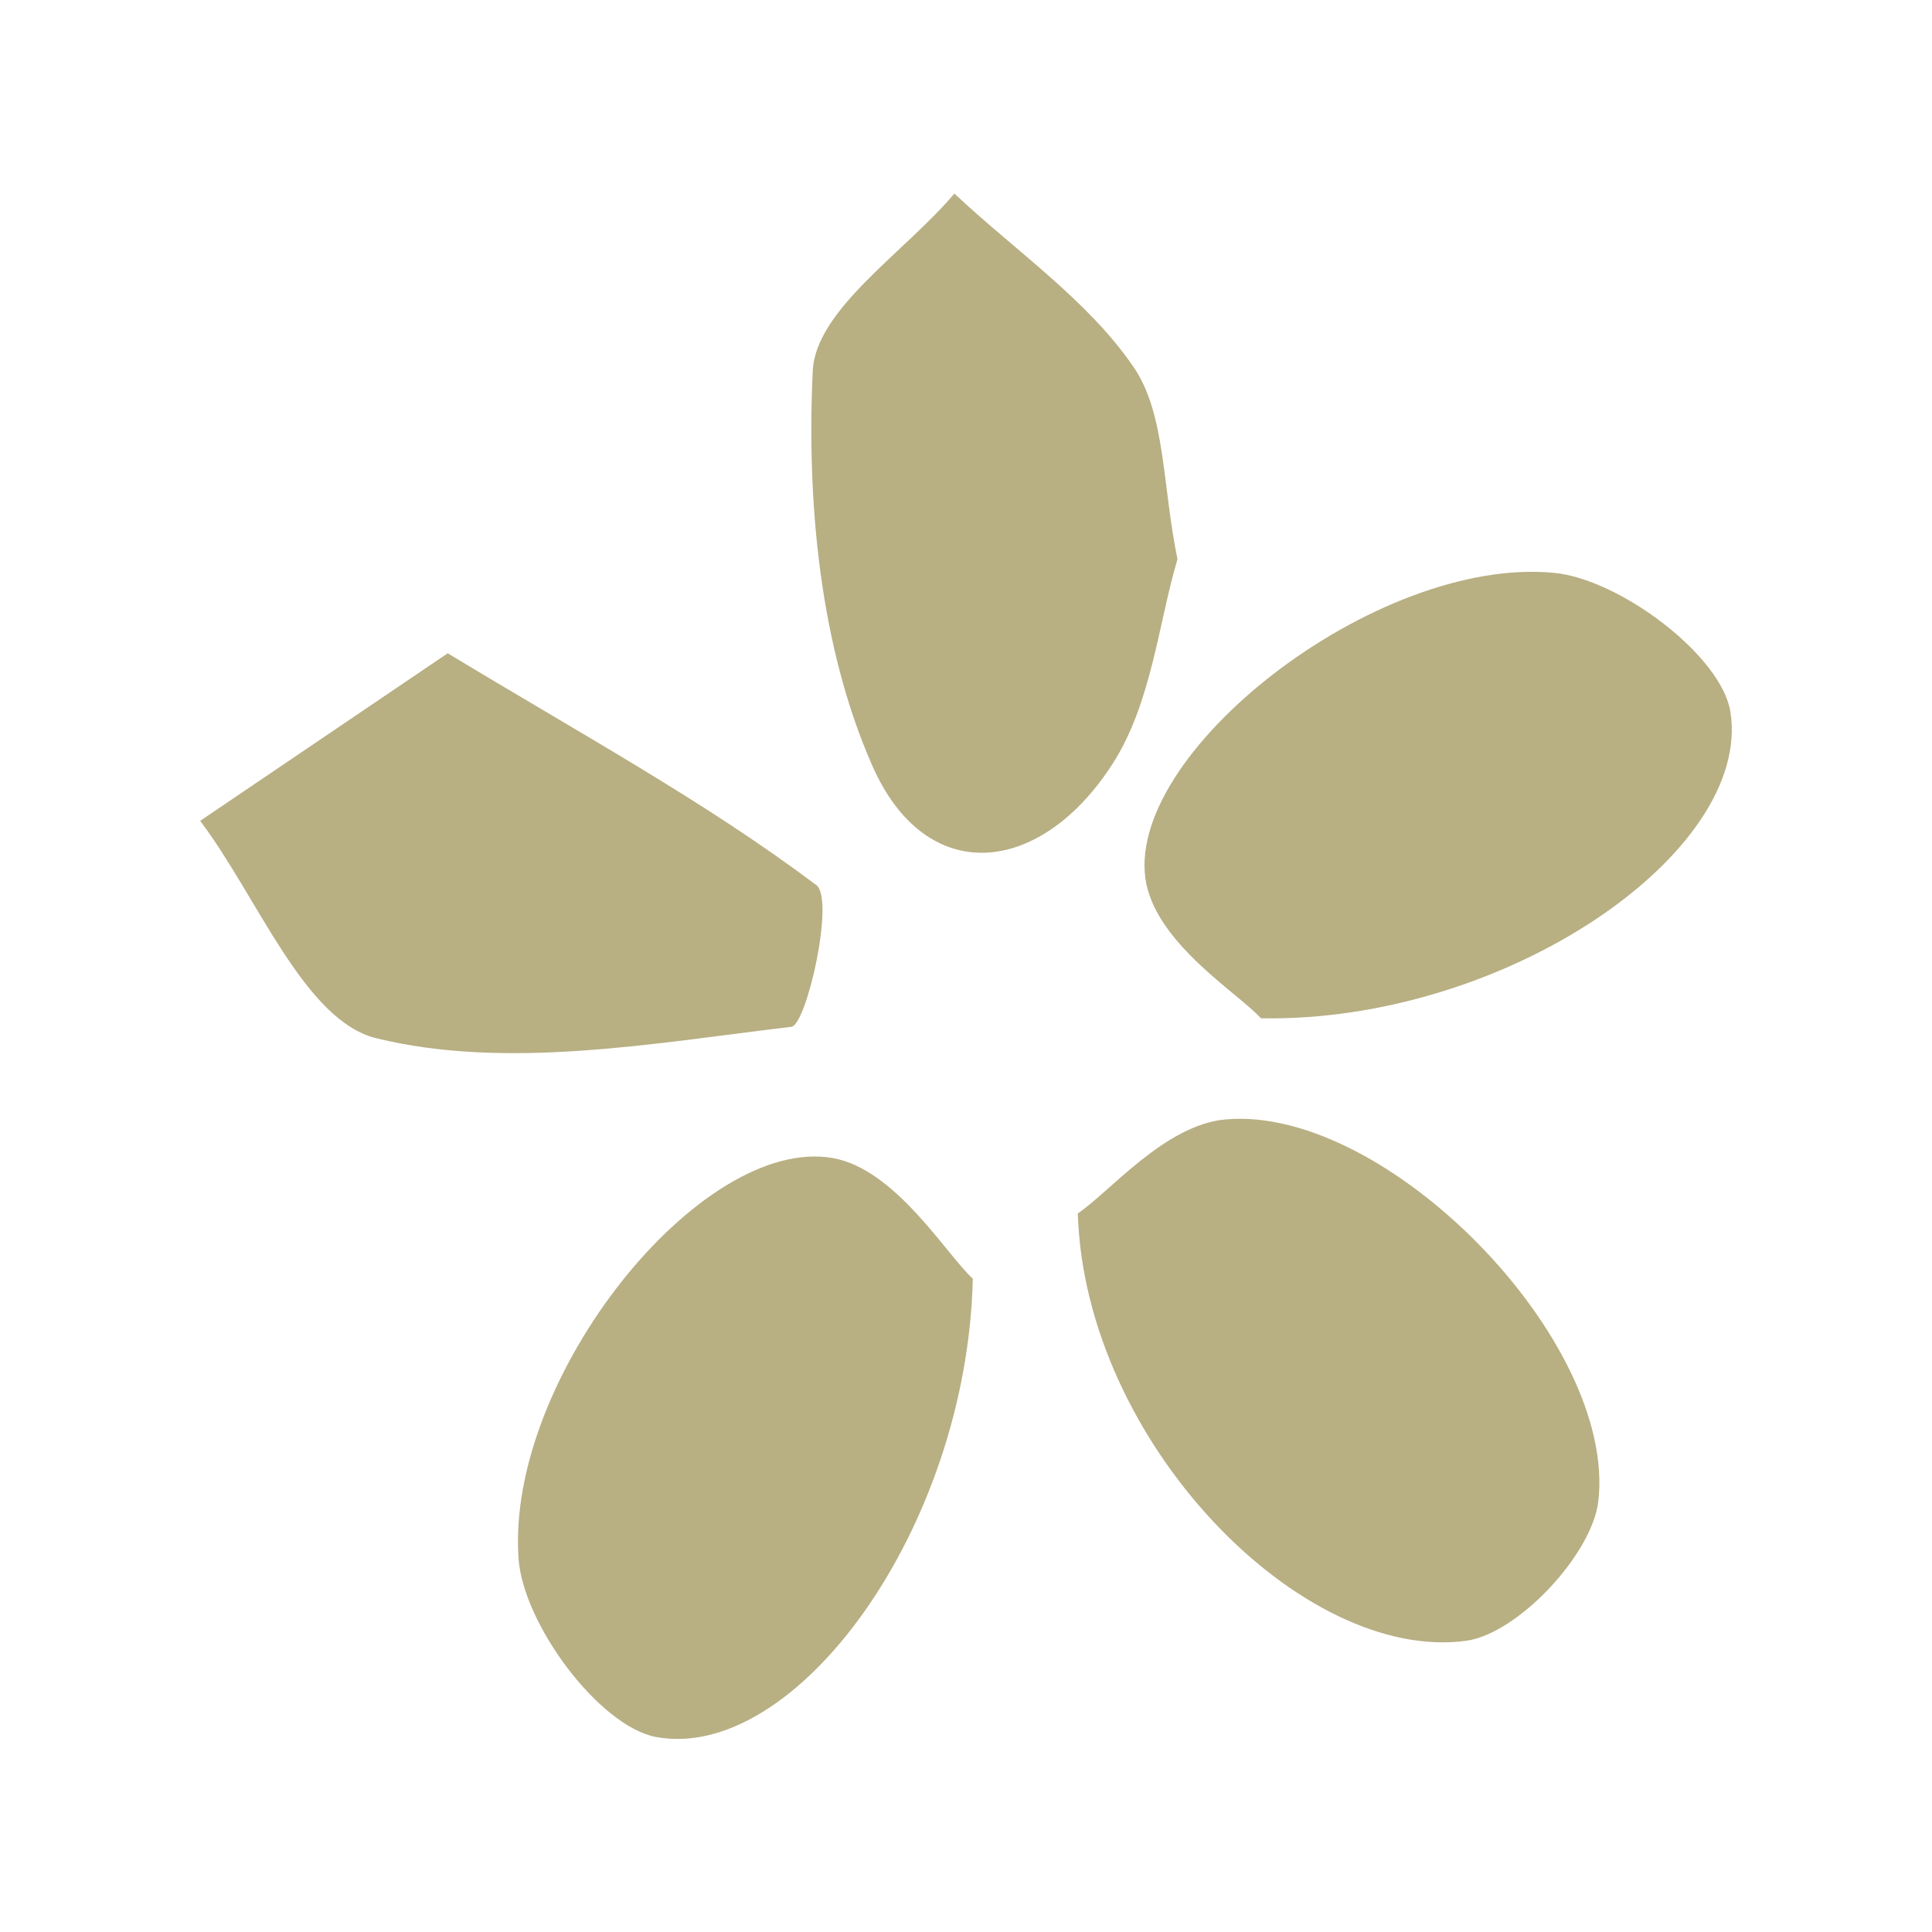 <?xml version="1.0" encoding="UTF-8"?> <svg xmlns="http://www.w3.org/2000/svg" id="Layer_1" data-name="Layer 1" viewBox="0 0 150 150"><defs><style> .cls-1 { fill: #b8af83; } </style></defs><g><path class="cls-1" d="M75.53,99.28c-2.09-1.92-6-8.51-10.88-9.37C54.4,88.11,39.27,107,40.26,121c.35,5.06,6.22,13,10.67,13.86C61.74,136.86,75.07,118.74,75.53,99.28Z"></path><path class="cls-1" d="M97.9,79.06c19,.34,38.16-12.91,36.45-23.78-.69-4.38-8.58-10.3-13.66-10.8C106.84,43.11,87,58.67,89,68.62,90,73.4,96.14,77.12,97.9,79.06Z"></path><path class="cls-1" d="M86.42,59.24c3-4.7,3.55-11,5-15.82C90.23,37.65,90.5,32.11,88,28.48c-3.57-5.21-9.17-9-13.9-13.45-3.88,4.58-10.78,9-11,13.78-.48,10.18.56,21.36,4.59,30.56C71.88,69,80.84,68,86.42,59.24Z"></path><path class="cls-1" d="M113.83,127.39c4-.54,9.77-6.7,10.26-10.81,1.47-12.45-16.44-30.77-28.92-29.67-4.72.41-9,5.63-11.49,7.3C84.23,112,101.1,129.12,113.83,127.39Z"></path><path class="cls-1" d="M29.22,80.61c10.13,2.48,21.5.39,32.22-.89,1.19-.14,3.39-9.93,1.94-11-8.54-6.42-18-11.58-28.62-18L15.54,63.73C20,69.63,23.62,79.24,29.22,80.61Z"></path></g></svg> 